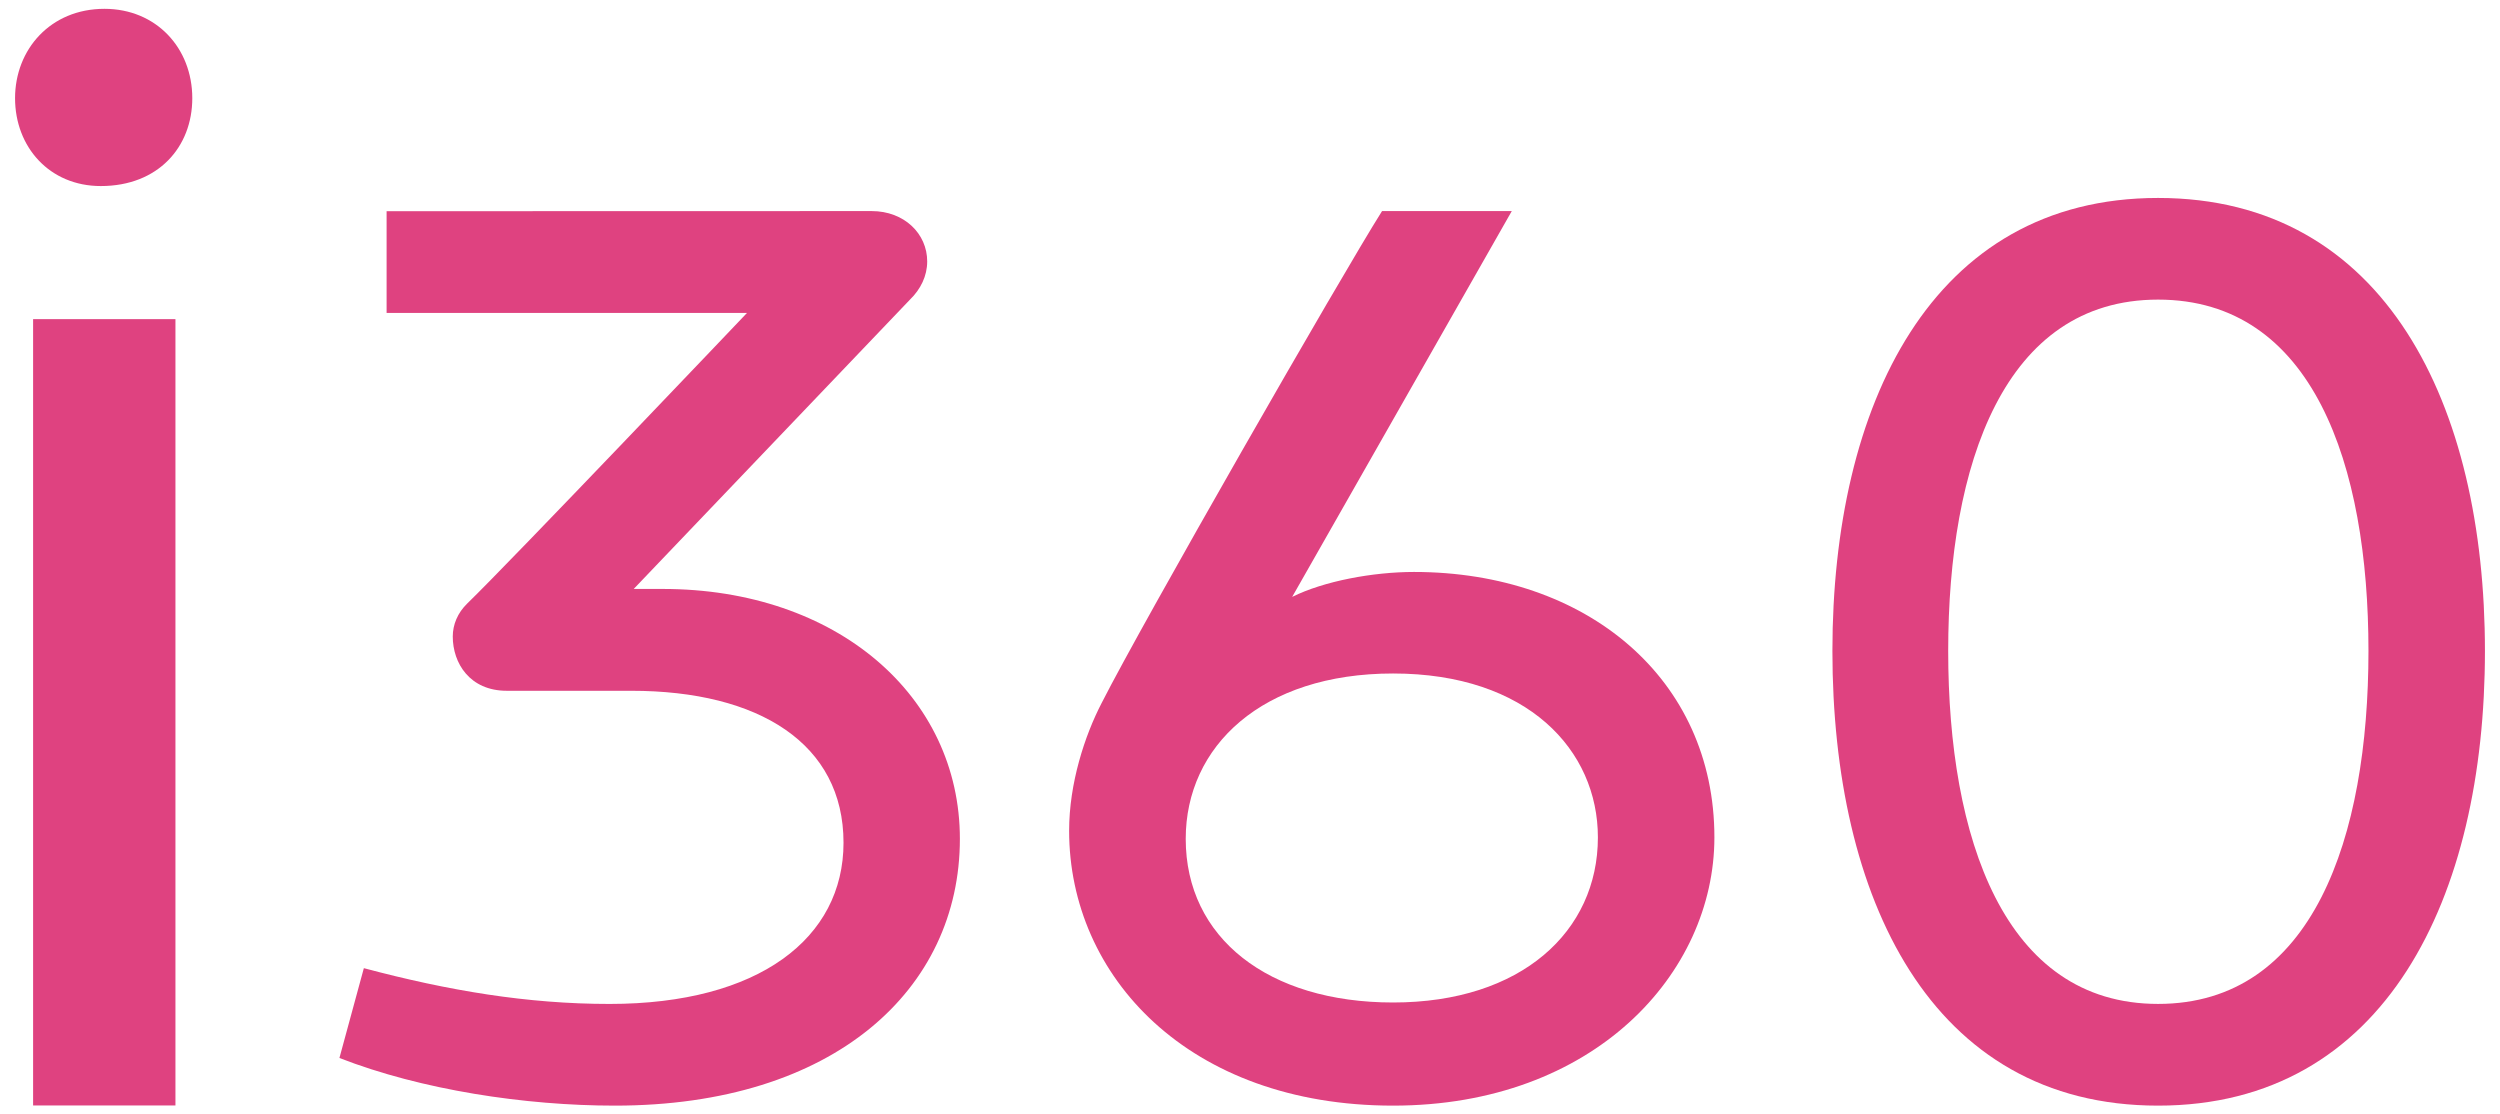 <?xml version="1.0" encoding="utf-8"?>
<!-- Generator: Adobe Illustrator 16.0.0, SVG Export Plug-In . SVG Version: 6.00 Build 0)  -->
<!DOCTYPE svg PUBLIC "-//W3C//DTD SVG 1.1//EN" "http://www.w3.org/Graphics/SVG/1.1/DTD/svg11.dtd">
<svg version="1.1" id="Layer_1" xmlns="http://www.w3.org/2000/svg" xmlns:xlink="http://www.w3.org/1999/xlink" x="0px" y="0px"
	 width="83px" height="37px" viewBox="0 0 83 37" enable-background="new 0 0 83 37" xml:space="preserve">
<g>
	<path fill="#DF4280" d="M20.414,36.707c-2.979,0-6.423-0.52-9.145-1.582l0.811-2.982c2.811,0.749,5.436,1.188,8.158,1.188
		c4.965,0,7.767-2.189,7.767-5.352c0-3.287-2.802-5.045-7.047-5.045h-4.133c-1.231,0-1.793-0.92-1.793-1.801
		c0-0.396,0.16-0.783,0.48-1.096c1.403-1.357,9.289-9.648,9.289-9.648H12.835V7.012l16.106-0.004c1.081,0,1.842,0.752,1.842,1.672
		c0,0.481-0.216,0.922-0.573,1.268l-9.171,9.605H22c5.79,0,9.868,3.559,9.868,8.299C31.868,32.844,27.697,36.707,20.414,36.707z"/>
	<path fill="#DF4280" d="M46.251,36.707c-6.795,0-10.756-4.302-10.756-9.125c0-1.578,0.518-3.161,1.085-4.252
		c1.359-2.678,7.945-14.169,9.304-16.322h4.307l-7.291,12.809c1.053-0.525,2.686-0.828,4.044-0.828c5.737,0,9.974,3.545,9.974,8.812
		C56.917,32.322,52.913,36.707,46.251,36.707z M46.251,22.36c-4.354,0-6.885,2.415-6.885,5.491c0,3.289,2.741,5.432,6.885,5.432
		c4.26,0,6.799-2.361,6.799-5.482C53.05,24.908,50.721,22.36,46.251,22.36z"/>
	<path fill="#DF4280" d="M71.648,36.707c-7.575,0-10.812-6.926-10.812-15.094c0-8.153,3.287-15.041,10.812-15.041
		c7.557,0,10.852,6.888,10.852,15.041C82.5,29.781,79.205,36.707,71.648,36.707z M71.648,9.947c-5.122,0-6.968,5.48-6.968,11.666
		c0,6.188,1.846,11.717,6.968,11.717c5.141,0,6.985-5.529,6.985-11.717C78.634,15.428,76.789,9.947,71.648,9.947z"/>
	<g>
		<path fill="#DF4280" d="M6.384,3.261c0,1.616-1.129,2.916-3.038,2.916c-1.705,0-2.846-1.3-2.846-2.916
			c0-1.62,1.176-2.968,2.968-2.968C5.184,0.293,6.384,1.592,6.384,3.261z M1.099,36.701V10.596h4.726v26.105H1.099z"/>
	</g>
</g>
</svg>
